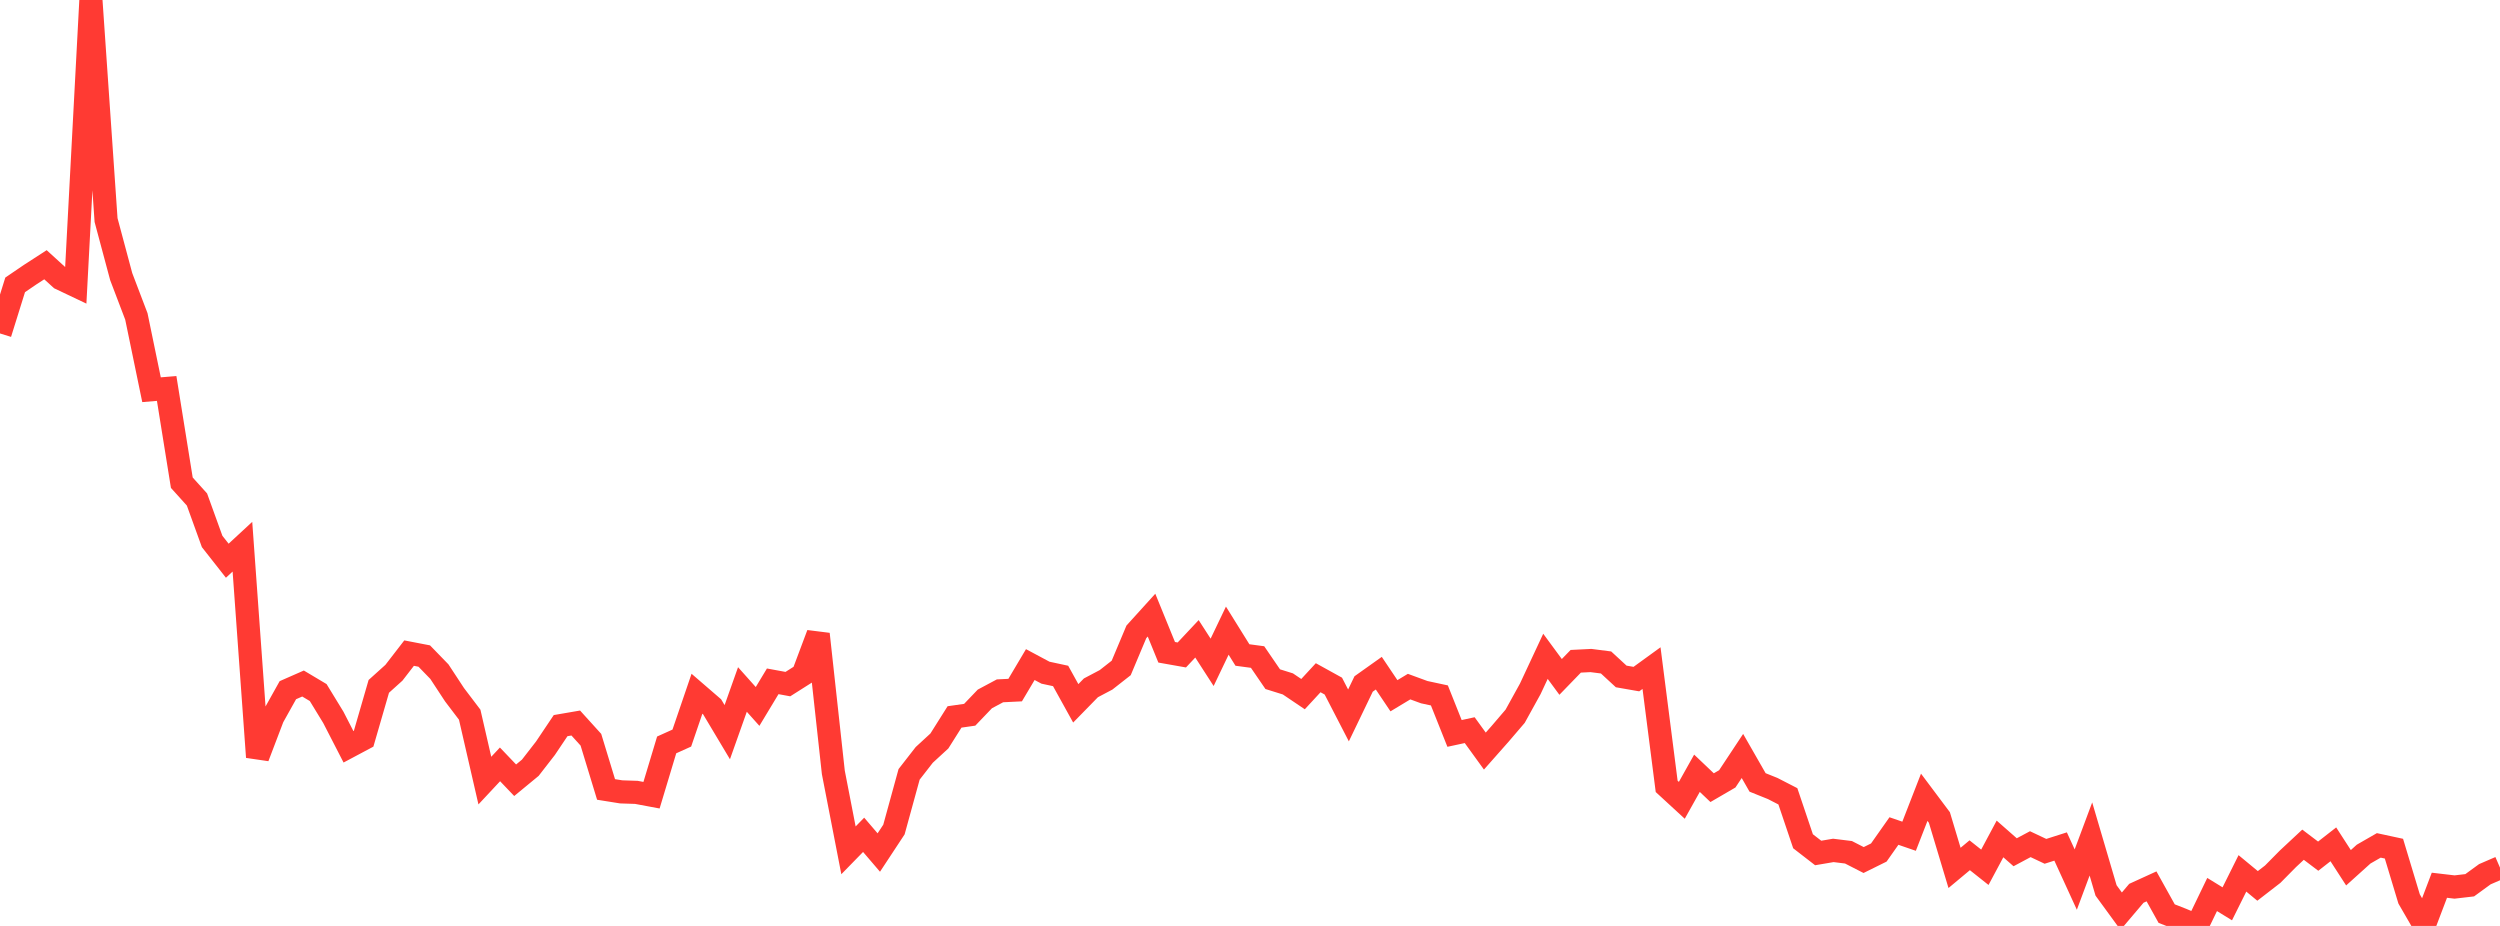 <?xml version="1.0" standalone="no"?>
<!DOCTYPE svg PUBLIC "-//W3C//DTD SVG 1.1//EN" "http://www.w3.org/Graphics/SVG/1.1/DTD/svg11.dtd">

<svg width="135" height="50" viewBox="0 0 135 50" preserveAspectRatio="none" 
  xmlns="http://www.w3.org/2000/svg"
  xmlns:xlink="http://www.w3.org/1999/xlink">


<polyline points="0.0, 18.006 0.818, 15.383 1.636, 14.826 2.455, 14.296 3.273, 15.041 4.091, 15.43 4.909, 0.0 5.727, 11.883 6.545, 14.937 7.364, 17.087 8.182, 21.045 9.0, 20.977 9.818, 26.066 10.636, 26.973 11.455, 29.238 12.273, 30.279 13.091, 29.522 13.909, 40.882 14.727, 38.735 15.545, 37.27 16.364, 36.91 17.182, 37.398 18.0, 38.737 18.818, 40.327 19.636, 39.891 20.455, 37.064 21.273, 36.327 22.091, 35.268 22.909, 35.426 23.727, 36.269 24.545, 37.515 25.364, 38.594 26.182, 42.152 27.0, 41.276 27.818, 42.133 28.636, 41.459 29.455, 40.404 30.273, 39.184 31.091, 39.043 31.909, 39.946 32.727, 42.63 33.545, 42.761 34.364, 42.788 35.182, 42.941 36.0, 40.225 36.818, 39.856 37.636, 37.461 38.455, 38.168 39.273, 39.538 40.091, 37.232 40.909, 38.148 41.727, 36.791 42.545, 36.942 43.364, 36.423 44.182, 34.241 45.0, 41.709 45.818, 45.918 46.636, 45.08 47.455, 46.037 48.273, 44.795 49.091, 41.816 49.909, 40.765 50.727, 40.012 51.545, 38.714 52.364, 38.597 53.182, 37.742 54.0, 37.305 54.818, 37.265 55.636, 35.887 56.455, 36.325 57.273, 36.501 58.091, 37.98 58.909, 37.143 59.727, 36.711 60.545, 36.069 61.364, 34.12 62.182, 33.217 63.0, 35.223 63.818, 35.368 64.636, 34.496 65.455, 35.766 66.273, 34.055 67.091, 35.37 67.909, 35.48 68.727, 36.675 69.545, 36.931 70.364, 37.483 71.182, 36.597 72.0, 37.049 72.818, 38.633 73.636, 36.934 74.455, 36.352 75.273, 37.57 76.091, 37.077 76.909, 37.377 77.727, 37.553 78.545, 39.605 79.364, 39.428 80.182, 40.558 81.0, 39.633 81.818, 38.677 82.636, 37.195 83.455, 35.441 84.273, 36.553 85.091, 35.709 85.909, 35.668 86.727, 35.773 87.545, 36.528 88.364, 36.671 89.182, 36.078 90.0, 42.464 90.818, 43.217 91.636, 41.756 92.455, 42.534 93.273, 42.058 94.091, 40.822 94.909, 42.251 95.727, 42.58 96.545, 43.001 97.364, 45.428 98.182, 46.061 99.0, 45.922 99.818, 46.023 100.636, 46.442 101.455, 46.037 102.273, 44.875 103.091, 45.157 103.909, 43.053 104.727, 44.145 105.545, 46.867 106.364, 46.184 107.182, 46.833 108.0, 45.303 108.818, 46.022 109.636, 45.585 110.455, 45.972 111.273, 45.711 112.091, 47.497 112.909, 45.305 113.727, 48.083 114.545, 49.204 115.364, 48.238 116.182, 47.864 117.0, 49.335 117.818, 49.655 118.636, 50.0 119.455, 48.303 120.273, 48.806 121.091, 47.162 121.909, 47.839 122.727, 47.206 123.545, 46.378 124.364, 45.614 125.182, 46.233 126.0, 45.594 126.818, 46.859 127.636, 46.122 128.455, 45.651 129.273, 45.828 130.091, 48.541 130.909, 49.956 131.727, 47.803 132.545, 47.899 133.364, 47.804 134.182, 47.208 135.0, 46.854" fill="none" stroke="#ff3a33" stroke-width="1.25"/>

</svg>
